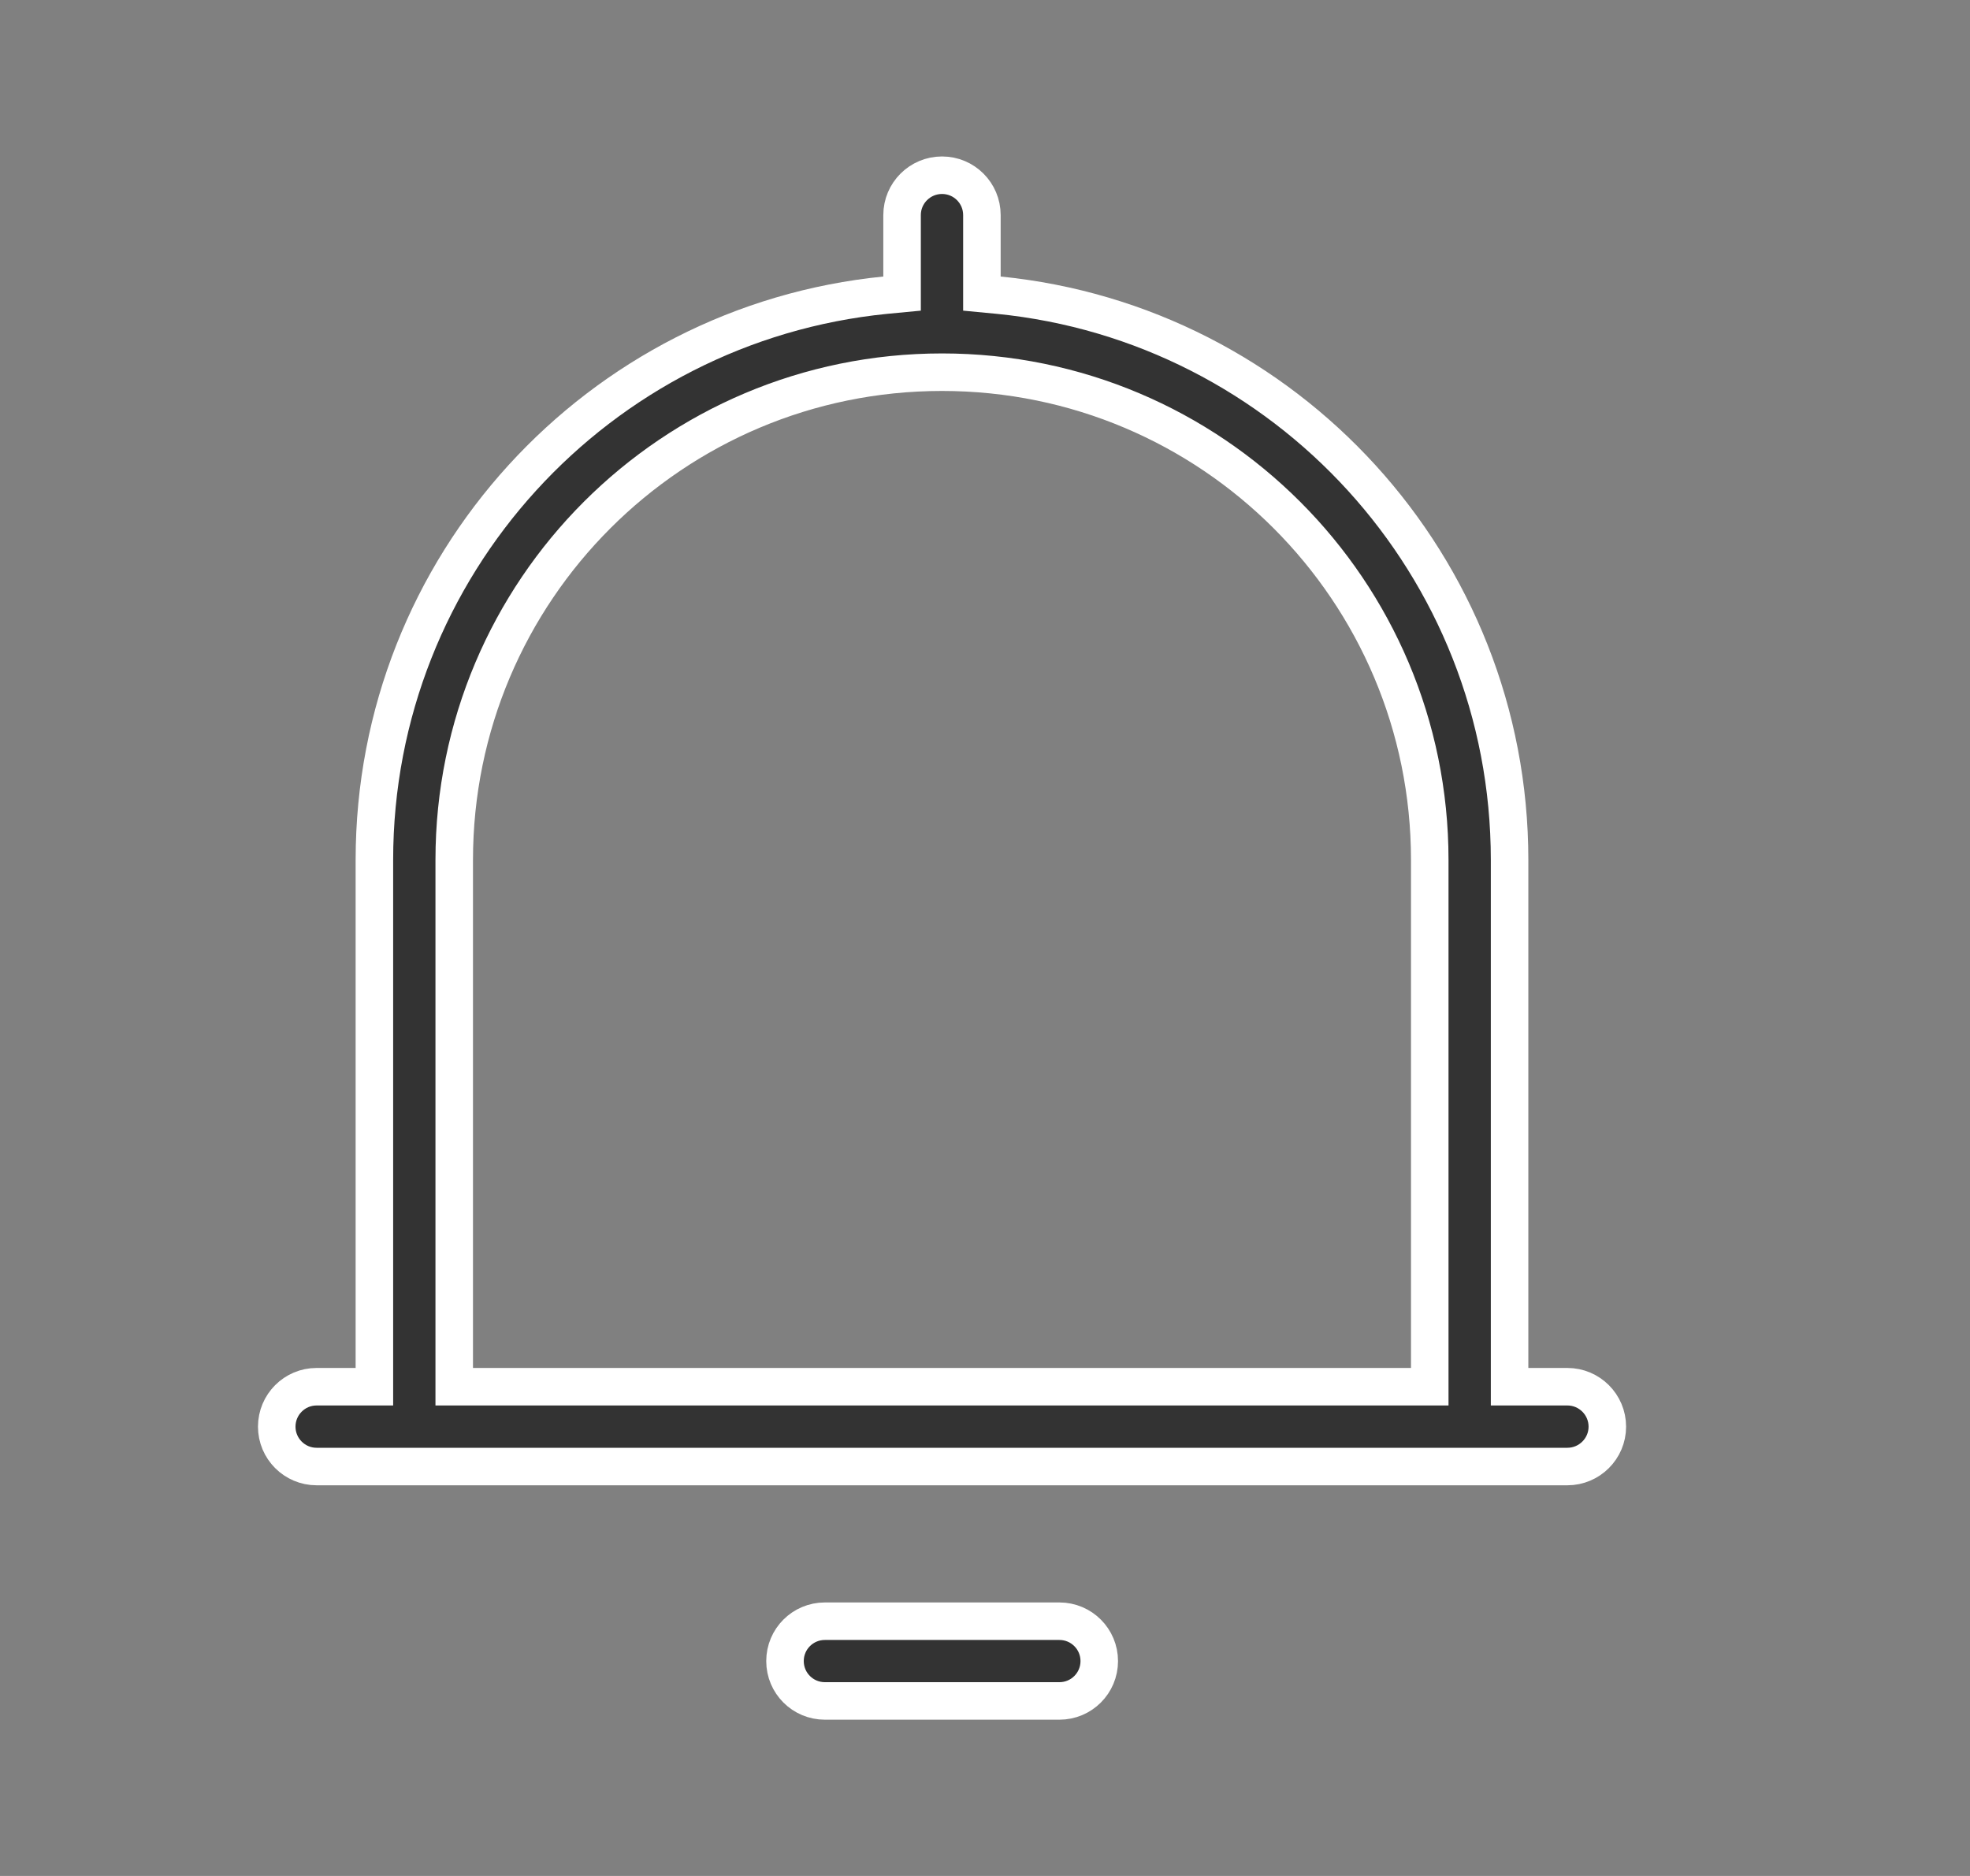 <svg width="21" height="20" viewBox="0 0 21 20" fill="none" xmlns="http://www.w3.org/2000/svg">
<rect x="0" y="0" width="21" height="20" fill="#808080" stroke="none"/>
<path d="M10.042 1.868C10.277 1.868 10.467 2.058 10.467 2.293V3.13L10.646 3.147C13.704 3.451 16.092 6.031 16.092 9.168V14.784H16.708C16.943 14.784 17.134 14.975 17.134 15.21C17.134 15.444 16.943 15.635 16.708 15.635H3.375C3.14 15.635 2.95 15.444 2.95 15.21C2.95 14.975 3.14 14.784 3.375 14.784H3.991V9.168C3.991 6.031 6.379 3.451 9.437 3.147L9.616 3.13V2.293C9.616 2.058 9.807 1.868 10.042 1.868ZM10.042 3.968C7.17 3.968 4.842 6.296 4.842 9.168V14.784H15.241V9.168C15.241 6.296 12.914 3.968 10.042 3.968Z" fill="#333333" stroke="white" stroke-width="0.4"/>
<path d="M8.793 17.284H11.293C11.528 17.284 11.718 17.474 11.718 17.709C11.718 17.944 11.528 18.134 11.293 18.134H8.793C8.558 18.134 8.368 17.944 8.368 17.709C8.368 17.474 8.558 17.284 8.793 17.284Z" fill="#333333" stroke="white" stroke-width="0.4"/>
</svg>
